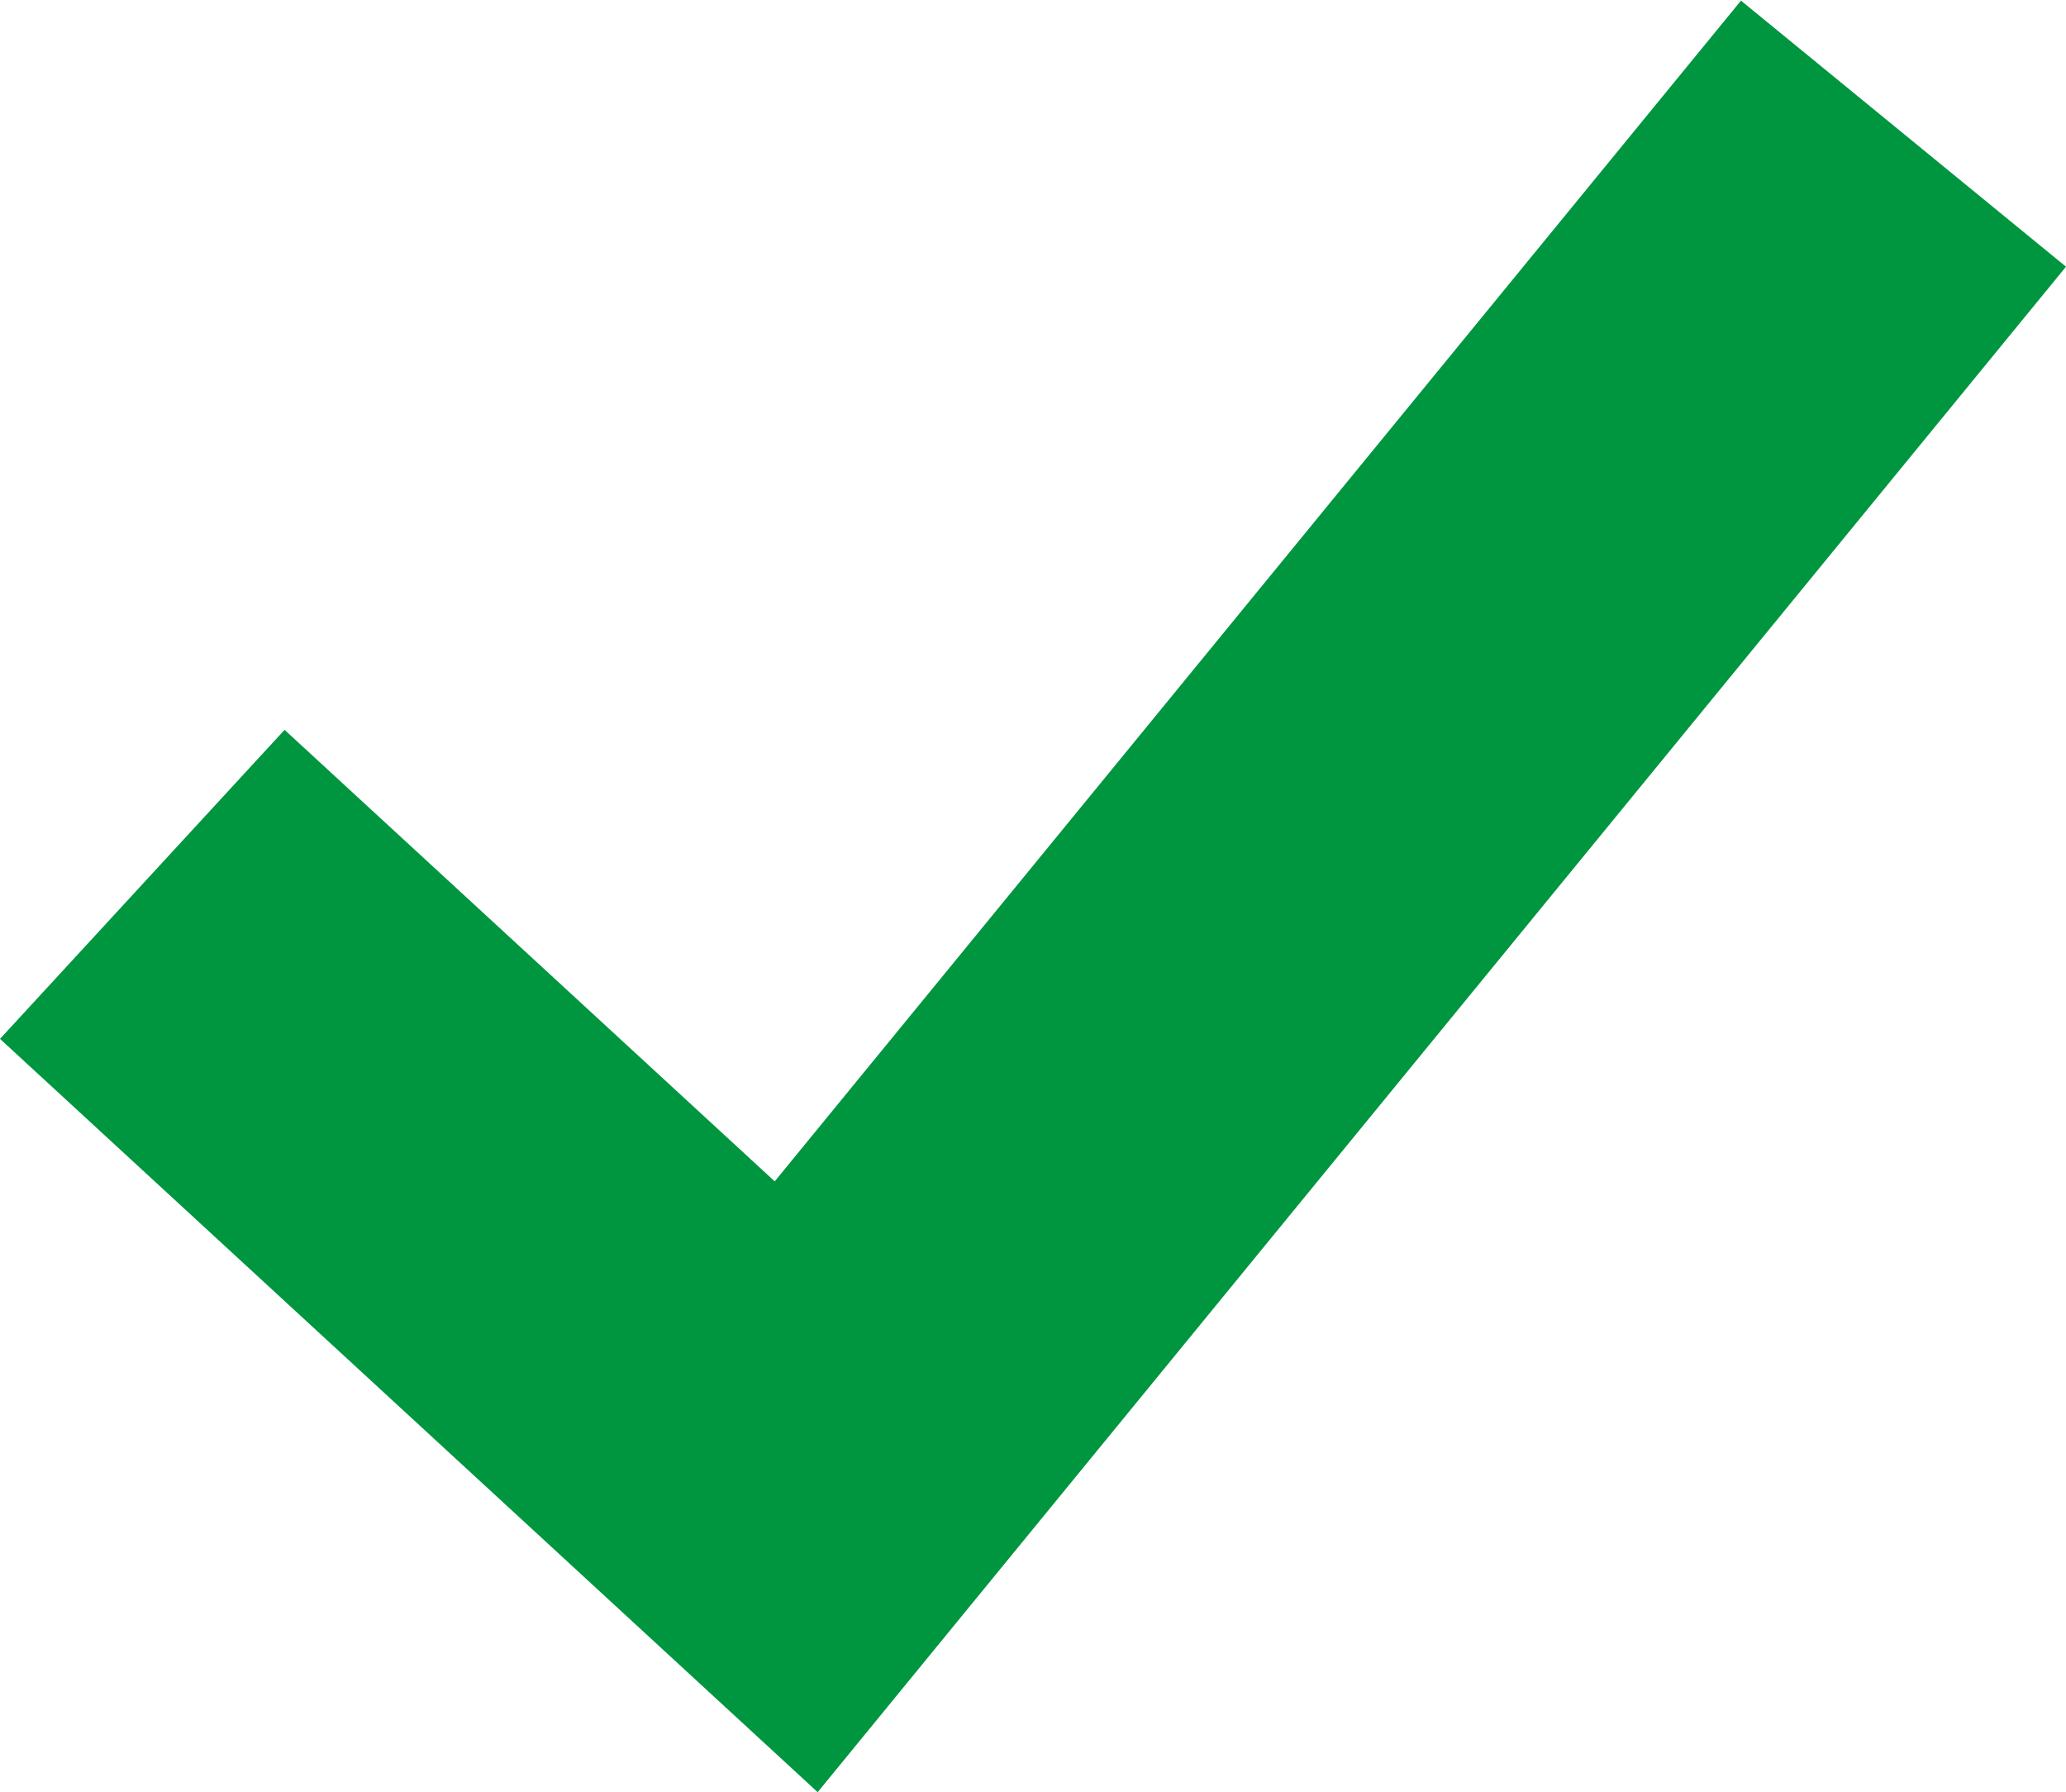 <svg xmlns="http://www.w3.org/2000/svg" width="13.126" height="11.384" viewBox="0 0 13.126 11.384">
  <path id="checkmark_4_" data-name="checkmark (4)" d="M5.195,45.368,0,40.583,1.808,38.62l3.114,2.868,6.139-7.5,2.065,1.69Z" transform="translate(0 -33.984)" fill="#009640"/>
</svg>
